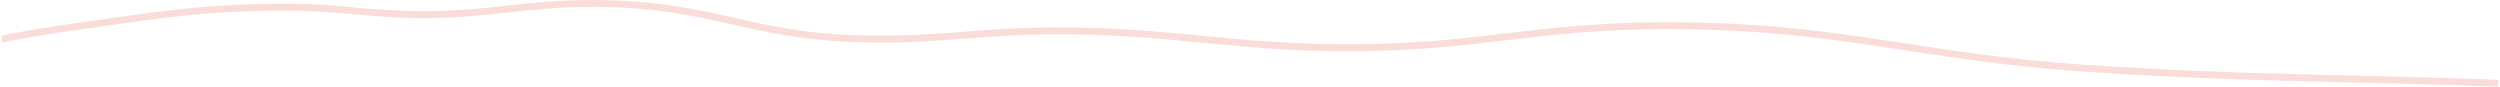 <svg width="1442" height="50" viewBox="0 0 1442 50" fill="none" xmlns="http://www.w3.org/2000/svg">
<path opacity="0.5" d="M1441 48C1348.59 44.667 1294.73 45.405 1204.38 39.465C1104.72 32.912 1062.29 14.604 959.337 14.807C887.111 14.949 853.531 27.073 781.325 27.531C711.542 27.974 676.525 17.38 606.742 17.81C564.261 18.072 541.871 23.279 499.498 22.473C431.025 21.171 411.96 2.329 343.308 2.004C302.773 1.812 283.148 8.569 242.611 8.406C211.714 8.281 196.196 4.133 165.295 4.138C116.542 4.145 90.473 8.847 47.763 14.807C28.711 17.466 18.381 19.159 1 22.473" stroke="#F7BCB2" stroke-width="4"/>
</svg>
